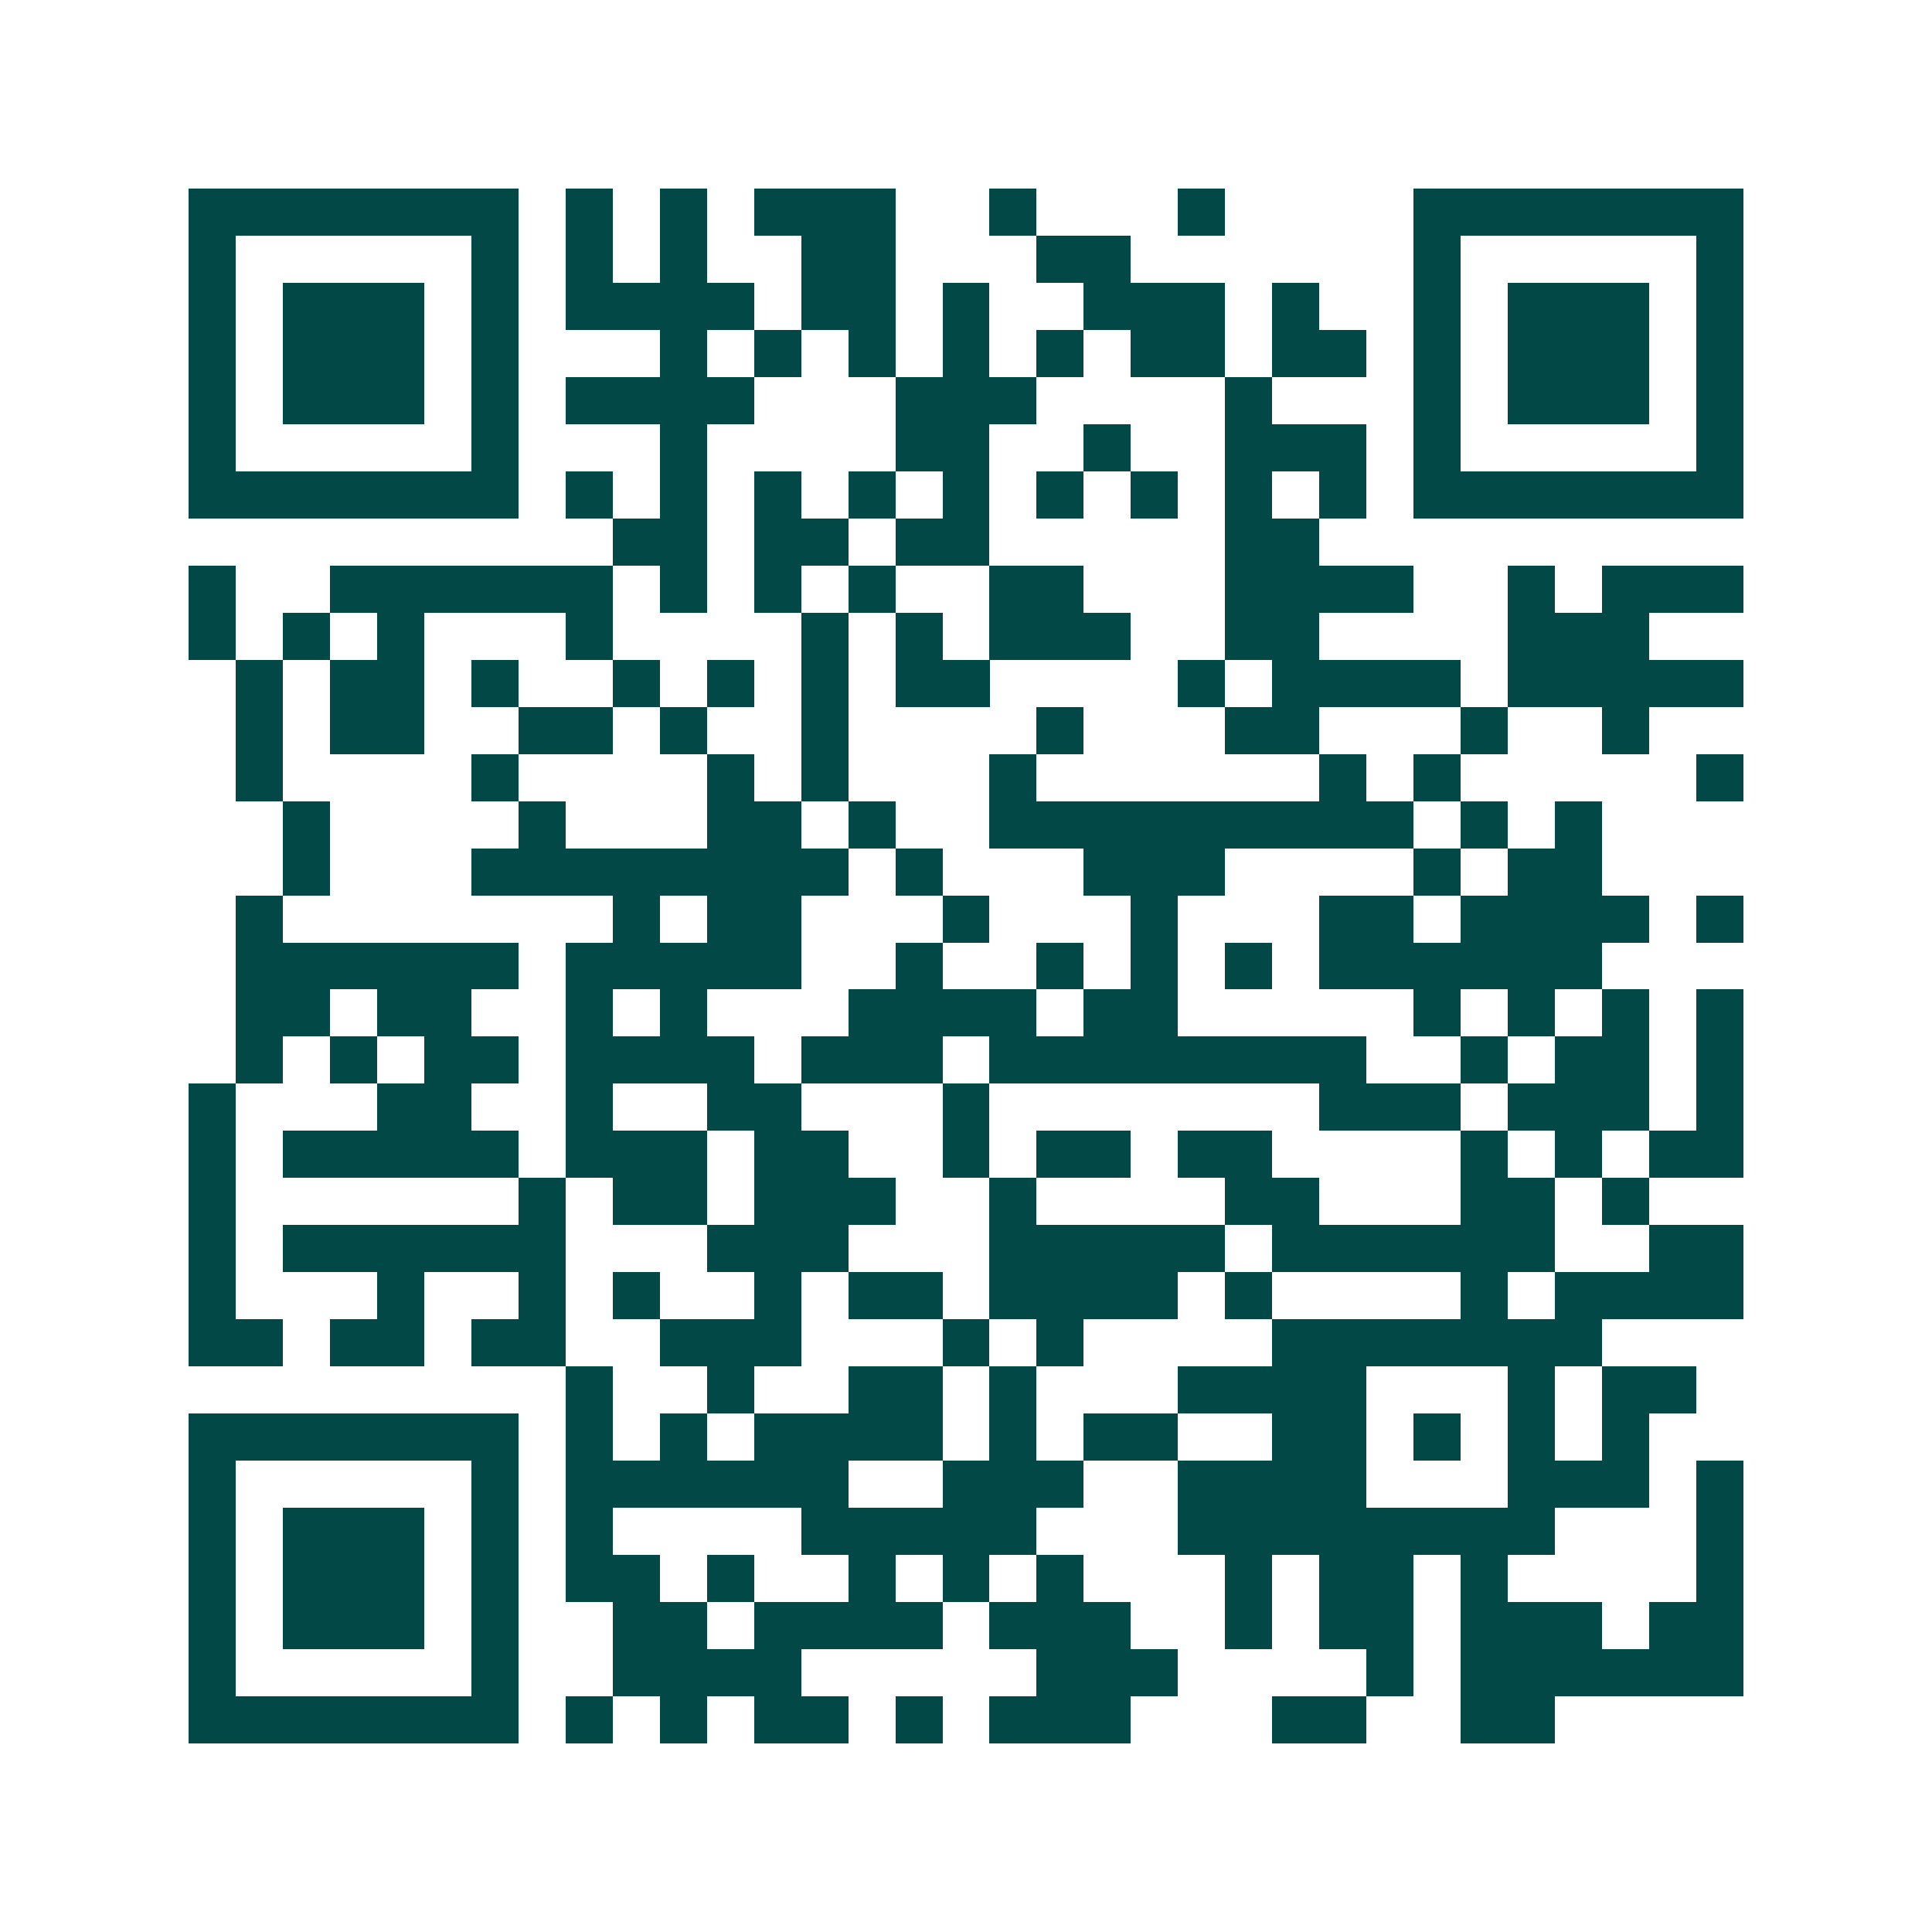 <svg xmlns="http://www.w3.org/2000/svg" width="200" height="200" viewBox="0 0 41 41" shape-rendering="crispEdges"><path fill="#ffffff" d="M0 0h41v41H0z"/><path stroke="#014847" d="M4 4.5h7m1 0h1m1 0h1m1 0h3m2 0h1m3 0h1m4 0h7M4 5.5h1m5 0h1m1 0h1m1 0h1m2 0h2m3 0h2m6 0h1m5 0h1M4 6.5h1m1 0h3m1 0h1m1 0h4m1 0h2m1 0h1m2 0h3m1 0h1m2 0h1m1 0h3m1 0h1M4 7.5h1m1 0h3m1 0h1m3 0h1m1 0h1m1 0h1m1 0h1m1 0h1m1 0h2m1 0h2m1 0h1m1 0h3m1 0h1M4 8.5h1m1 0h3m1 0h1m1 0h4m3 0h3m4 0h1m3 0h1m1 0h3m1 0h1M4 9.5h1m5 0h1m3 0h1m4 0h2m2 0h1m2 0h3m1 0h1m5 0h1M4 10.5h7m1 0h1m1 0h1m1 0h1m1 0h1m1 0h1m1 0h1m1 0h1m1 0h1m1 0h1m1 0h7M13 11.5h2m1 0h2m1 0h2m5 0h2M4 12.5h1m2 0h6m1 0h1m1 0h1m1 0h1m2 0h2m3 0h4m2 0h1m1 0h3M4 13.5h1m1 0h1m1 0h1m3 0h1m4 0h1m1 0h1m1 0h3m2 0h2m4 0h3M5 14.5h1m1 0h2m1 0h1m2 0h1m1 0h1m1 0h1m1 0h2m4 0h1m1 0h4m1 0h5M5 15.5h1m1 0h2m2 0h2m1 0h1m2 0h1m4 0h1m3 0h2m3 0h1m2 0h1M5 16.5h1m4 0h1m4 0h1m1 0h1m3 0h1m6 0h1m1 0h1m5 0h1M6 17.5h1m4 0h1m3 0h2m1 0h1m2 0h9m1 0h1m1 0h1M6 18.5h1m3 0h8m1 0h1m3 0h3m4 0h1m1 0h2M5 19.5h1m7 0h1m1 0h2m3 0h1m3 0h1m3 0h2m1 0h4m1 0h1M5 20.5h6m1 0h5m2 0h1m2 0h1m1 0h1m1 0h1m1 0h6M5 21.5h2m1 0h2m2 0h1m1 0h1m3 0h4m1 0h2m5 0h1m1 0h1m1 0h1m1 0h1M5 22.5h1m1 0h1m1 0h2m1 0h4m1 0h3m1 0h8m2 0h1m1 0h2m1 0h1M4 23.5h1m3 0h2m2 0h1m2 0h2m3 0h1m7 0h3m1 0h3m1 0h1M4 24.5h1m1 0h5m1 0h3m1 0h2m2 0h1m1 0h2m1 0h2m4 0h1m1 0h1m1 0h2M4 25.5h1m6 0h1m1 0h2m1 0h3m2 0h1m4 0h2m3 0h2m1 0h1M4 26.5h1m1 0h6m3 0h3m3 0h5m1 0h6m2 0h2M4 27.5h1m3 0h1m2 0h1m1 0h1m2 0h1m1 0h2m1 0h4m1 0h1m4 0h1m1 0h4M4 28.5h2m1 0h2m1 0h2m2 0h3m3 0h1m1 0h1m4 0h7M12 29.5h1m2 0h1m2 0h2m1 0h1m3 0h4m3 0h1m1 0h2M4 30.5h7m1 0h1m1 0h1m1 0h4m1 0h1m1 0h2m2 0h2m1 0h1m1 0h1m1 0h1M4 31.5h1m5 0h1m1 0h6m2 0h3m2 0h4m3 0h3m1 0h1M4 32.5h1m1 0h3m1 0h1m1 0h1m4 0h5m3 0h8m3 0h1M4 33.5h1m1 0h3m1 0h1m1 0h2m1 0h1m2 0h1m1 0h1m1 0h1m3 0h1m1 0h2m1 0h1m4 0h1M4 34.5h1m1 0h3m1 0h1m2 0h2m1 0h4m1 0h3m2 0h1m1 0h2m1 0h3m1 0h2M4 35.5h1m5 0h1m2 0h4m5 0h3m4 0h1m1 0h6M4 36.5h7m1 0h1m1 0h1m1 0h2m1 0h1m1 0h3m3 0h2m2 0h2"/></svg>
